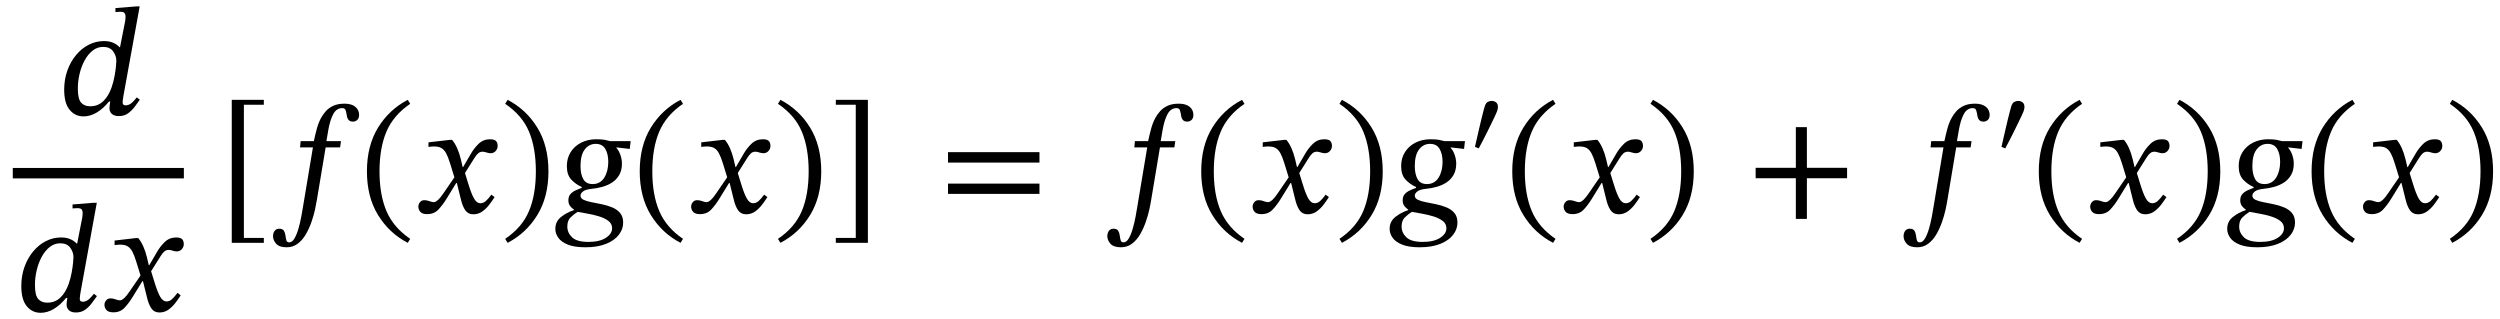<svg xmlns="http://www.w3.org/2000/svg" xmlns:xlink="http://www.w3.org/1999/xlink" width="391.054" height="49.928" viewBox="-1 -33.28 391.054 49.928"><path d="M 20.848 -32.28 L 20.848 -32.28 L 18.304 -18.264 Q 18.304 -18.264 18.244 -17.88 Q 18.184 -17.496 18.184 -17.256 Q 18.184 -16.8 18.64 -16.8 Q 19.216 -16.8 19.684 -17.256 Q 20.152 -17.712 20.392 -18.048 L 20.872 -17.688 Q 20.512 -17.16 20.056 -16.56 Q 19.6 -15.96 19.012 -15.54 Q 18.424 -15.12 17.584 -15.12 Q 16.864 -15.12 16.492 -15.468 Q 16.12 -15.816 16.12 -16.368 Q 16.12 -16.584 16.168 -16.884 Q 16.216 -17.184 16.24 -17.4 L 16.048 -17.4 Q 15.16 -16.296 14.14 -15.684 Q 13.12 -15.072 12.064 -15.072 Q 10.744 -15.072 9.892 -16.104 Q 9.04 -17.136 9.04 -19.248 Q 9.04 -20.856 9.532 -22.236 Q 10.024 -23.616 10.888 -24.66 Q 11.752 -25.704 12.88 -26.28 Q 14.008 -26.856 15.256 -26.856 Q 16.072 -26.856 16.672 -26.604 Q 17.272 -26.352 17.704 -25.896 L 17.776 -25.896 L 18.568 -29.928 Q 18.568 -29.928 18.604 -30.192 Q 18.64 -30.456 18.64 -30.696 Q 18.64 -31.008 18.496 -31.224 Q 18.352 -31.44 17.8 -31.44 Q 17.584 -31.44 17.32 -31.416 Q 17.056 -31.392 17.056 -31.392 L 17.056 -32.016 L 20.32 -32.28 Z M 16.456 -19.608 L 16.456 -19.608 Q 16.768 -20.52 16.924 -21.396 Q 17.08 -22.272 17.14 -22.92 Q 17.2 -23.568 17.2 -23.784 Q 17.2 -24.552 16.696 -25.248 Q 16.192 -25.944 15.136 -25.944 Q 14.224 -25.944 13.492 -25.368 Q 12.76 -24.792 12.244 -23.844 Q 11.728 -22.896 11.452 -21.744 Q 11.176 -20.592 11.176 -19.416 Q 11.176 -17.784 11.692 -17.22 Q 12.208 -16.656 13.096 -16.656 Q 14.32 -16.656 15.148 -17.448 Q 15.976 -18.24 16.456 -19.608 Z " fill="black" /><path d="M 14.14 -1.56 L 14.14 -1.56 L 11.596 12.456 Q 11.596 12.456 11.536 12.84 Q 11.476 13.224 11.476 13.464 Q 11.476 13.92 11.932 13.92 Q 12.508 13.92 12.976 13.464 Q 13.444 13.008 13.684 12.672 L 14.164 13.032 Q 13.804 13.56 13.348 14.16 Q 12.892 14.76 12.304 15.18 Q 11.716 15.6 10.876 15.6 Q 10.156 15.6 9.784 15.252 Q 9.412 14.904 9.412 14.352 Q 9.412 14.136 9.46 13.836 Q 9.508 13.536 9.532 13.32 L 9.34 13.32 Q 8.452 14.424 7.432 15.036 Q 6.412 15.648 5.356 15.648 Q 4.036 15.648 3.184 14.616 Q 2.332 13.584 2.332 11.472 Q 2.332 9.864 2.824 8.484 Q 3.316 7.104 4.18 6.06 Q 5.044 5.016 6.172 4.44 Q 7.3 3.864 8.548 3.864 Q 9.364 3.864 9.964 4.116 Q 10.564 4.368 10.996 4.824 L 11.068 4.824 L 11.86 0.792 Q 11.86 0.792 11.896 0.528 Q 11.932 0.264 11.932 0.024 Q 11.932 -0.288 11.788 -0.504 Q 11.644 -0.72 11.092 -0.72 Q 10.876 -0.72 10.612 -0.696 Q 10.348 -0.672 10.348 -0.672 L 10.348 -1.296 L 13.612 -1.56 Z M 9.748 11.112 L 9.748 11.112 Q 10.06 10.2 10.216 9.324 Q 10.372 8.448 10.432 7.8 Q 10.492 7.152 10.492 6.936 Q 10.492 6.168 9.988 5.472 Q 9.484 4.776 8.428 4.776 Q 7.516 4.776 6.784 5.352 Q 6.052 5.928 5.536 6.876 Q 5.02 7.824 4.744 8.976 Q 4.468 10.128 4.468 11.304 Q 4.468 12.936 4.984 13.5 Q 5.5 14.064 6.388 14.064 Q 7.612 14.064 8.44 13.272 Q 9.268 12.48 9.748 11.112 Z " fill="black" /><path d="M 22.348 8.208 L 22.348 8.208 L 23.524 6.192 Q 24.004 5.328 24.748 4.596 Q 25.492 3.864 26.548 3.864 Q 27.244 3.864 27.496 4.14 Q 27.748 4.416 27.748 4.92 Q 27.748 5.352 27.436 5.7 Q 27.124 6.048 26.644 6.048 Q 26.356 6.048 25.996 5.928 Q 25.636 5.808 25.396 5.808 Q 24.988 5.808 24.7 6.06 Q 24.412 6.312 24.1 6.816 L 22.636 9.144 L 23.14 10.776 Q 23.644 12.432 24.064 13.152 Q 24.484 13.872 25.036 13.872 Q 25.516 13.872 25.9 13.524 Q 26.284 13.176 26.764 12.528 L 27.268 12.912 Q 26.932 13.44 26.464 14.064 Q 25.996 14.688 25.372 15.144 Q 24.748 15.6 23.932 15.6 Q 23.116 15.6 22.672 14.952 Q 22.228 14.304 21.964 13.128 L 21.364 10.704 L 21.268 10.704 L 19.732 13.2 Q 19.156 14.136 18.484 14.856 Q 17.812 15.576 16.732 15.576 Q 15.964 15.576 15.652 15.216 Q 15.34 14.856 15.34 14.4 Q 15.34 14.04 15.592 13.716 Q 15.844 13.392 16.276 13.392 Q 16.684 13.392 17.08 13.548 Q 17.476 13.704 17.788 13.704 Q 17.836 13.704 18.004 13.644 Q 18.172 13.584 18.484 13.296 Q 18.796 13.008 19.252 12.336 L 20.98 9.816 L 20.308 7.632 Q 19.996 6.624 19.684 6.048 Q 19.372 5.472 18.916 5.22 Q 18.46 4.968 17.668 4.992 Q 17.38 4.992 17.152 5.028 Q 16.924 5.064 16.924 5.064 L 16.924 4.344 L 20.26 3.96 L 20.62 3.96 Q 21.052 4.464 21.4 5.232 Q 21.748 6 21.988 6.984 L 22.276 8.208 Z " fill="black" /><rect x="1" y="-7.008" width="26.76" height="1.632" fill="black" /><path d="M 40.268 4.704 L 40.268 4.704 L 35.252 4.704 L 35.252 -17.664 L 40.268 -17.664 L 40.268 -16.896 L 37.148 -16.896 L 37.148 3.936 L 40.268 3.936 Z " fill="black" /><path d="M 46.028 -11.208 L 46.028 -11.208 L 48.092 -11.208 Q 48.308 -12.216 48.56 -13.152 Q 48.812 -14.088 49.22 -14.832 Q 49.532 -15.408 49.988 -15.912 Q 50.444 -16.416 51.152 -16.74 Q 51.86 -17.064 52.892 -17.064 Q 53.996 -17.064 54.584 -16.572 Q 55.172 -16.08 55.172 -15.312 Q 55.172 -14.784 54.884 -14.52 Q 54.596 -14.256 54.212 -14.256 Q 53.732 -14.256 53.516 -14.532 Q 53.3 -14.808 53.252 -15.192 Q 53.18 -15.648 53.072 -16.008 Q 52.964 -16.368 52.532 -16.368 Q 51.62 -16.368 51.116 -15.408 Q 50.612 -14.448 50.348 -12.912 L 50.06 -11.208 L 52.34 -11.208 L 52.196 -10.224 L 49.94 -10.224 L 48.572 -2.04 Q 48.476 -1.416 48.272 -0.48 Q 48.068 0.456 47.708 1.476 Q 47.348 2.496 46.832 3.384 Q 46.316 4.272 45.572 4.836 Q 44.828 5.4 43.844 5.4 Q 42.692 5.4 42.2 4.848 Q 41.708 4.296 41.708 3.672 Q 41.708 3.168 41.96 2.832 Q 42.212 2.496 42.668 2.496 Q 43.22 2.496 43.412 2.82 Q 43.604 3.144 43.652 3.564 Q 43.7 3.984 43.796 4.308 Q 43.892 4.632 44.228 4.632 Q 44.708 4.632 45.068 4.008 Q 45.428 3.384 45.692 2.46 Q 45.956 1.536 46.124 0.624 Q 46.292 -0.288 46.388 -0.888 L 47.948 -10.224 L 45.932 -10.224 Z " fill="black" /><path d="M 56.396 -6.48 L 56.396 -6.48 Q 56.396 -10.488 58.136 -13.32 Q 59.876 -16.152 62.78 -17.664 L 63.164 -17.04 Q 60.548 -15.264 59.456 -12.708 Q 58.364 -10.152 58.364 -6.48 Q 58.364 -2.808 59.456 -0.252 Q 60.548 2.304 63.164 4.08 L 62.78 4.704 Q 59.876 3.192 58.136 0.36 Q 56.396 -2.472 56.396 -6.48 Z " fill="black" /><path d="M 71.444 -7.152 L 71.444 -7.152 L 72.62 -9.168 Q 73.1 -10.032 73.844 -10.764 Q 74.588 -11.496 75.644 -11.496 Q 76.34 -11.496 76.592 -11.22 Q 76.844 -10.944 76.844 -10.44 Q 76.844 -10.008 76.532 -9.66 Q 76.22 -9.312 75.74 -9.312 Q 75.452 -9.312 75.092 -9.432 Q 74.732 -9.552 74.492 -9.552 Q 74.084 -9.552 73.796 -9.3 Q 73.508 -9.048 73.196 -8.544 L 71.732 -6.216 L 72.236 -4.584 Q 72.74 -2.928 73.16 -2.208 Q 73.58 -1.488 74.132 -1.488 Q 74.612 -1.488 74.996 -1.836 Q 75.38 -2.184 75.86 -2.832 L 76.364 -2.448 Q 76.028 -1.92 75.56 -1.296 Q 75.092 -0.672 74.468 -0.216 Q 73.844 0.24 73.028 0.24 Q 72.212 0.24 71.768 -0.408 Q 71.324 -1.056 71.06 -2.232 L 70.46 -4.656 L 70.364 -4.656 L 68.828 -2.16 Q 68.252 -1.224 67.58 -0.504 Q 66.908 0.216 65.828 0.216 Q 65.06 0.216 64.748 -0.144 Q 64.436 -0.504 64.436 -0.96 Q 64.436 -1.32 64.688 -1.644 Q 64.94 -1.968 65.372 -1.968 Q 65.78 -1.968 66.176 -1.812 Q 66.572 -1.656 66.884 -1.656 Q 66.932 -1.656 67.1 -1.716 Q 67.268 -1.776 67.58 -2.064 Q 67.892 -2.352 68.348 -3.024 L 70.076 -5.544 L 69.404 -7.728 Q 69.092 -8.736 68.78 -9.312 Q 68.468 -9.888 68.012 -10.14 Q 67.556 -10.392 66.764 -10.368 Q 66.476 -10.368 66.248 -10.332 Q 66.02 -10.296 66.02 -10.296 L 66.02 -11.016 L 69.356 -11.4 L 69.716 -11.4 Q 70.148 -10.896 70.496 -10.128 Q 70.844 -9.36 71.084 -8.376 L 71.372 -7.152 Z " fill="black" /><path d="M 84.788 -6.48 L 84.788 -6.48 Q 84.788 -2.472 83.048 0.36 Q 81.308 3.192 78.404 4.704 L 78.02 4.08 Q 80.66 2.304 81.74 -0.252 Q 82.82 -2.808 82.82 -6.48 Q 82.82 -10.152 81.74 -12.708 Q 80.66 -15.264 78.02 -17.04 L 78.404 -17.664 Q 81.308 -16.152 83.048 -13.32 Q 84.788 -10.488 84.788 -6.48 Z " fill="black" /><path d="M 97.652 -11.208 L 97.652 -11.208 L 97.508 -9.984 L 95.42 -10.224 L 95.42 -10.152 Q 95.828 -9.696 96.056 -9.012 Q 96.284 -8.328 96.284 -7.704 Q 96.284 -6.624 95.852 -5.892 Q 95.42 -5.16 94.724 -4.716 Q 94.028 -4.272 93.188 -4.044 Q 92.348 -3.816 91.556 -3.744 Q 90.596 -3.648 90.2 -3.336 Q 89.804 -3.024 89.804 -2.688 Q 89.804 -2.256 90.284 -2.028 Q 90.764 -1.8 91.52 -1.656 Q 92.276 -1.512 93.14 -1.332 Q 94.004 -1.152 94.76 -0.84 Q 95.516 -0.528 95.996 0.036 Q 96.476 0.6 96.476 1.536 Q 96.476 2.568 95.804 3.444 Q 95.132 4.32 93.812 4.86 Q 92.492 5.4 90.572 5.4 Q 88.844 5.4 87.812 4.98 Q 86.78 4.56 86.324 3.9 Q 85.868 3.24 85.868 2.52 Q 85.868 1.368 86.756 0.66 Q 87.644 -0.048 88.772 -0.408 L 88.772 -0.504 Q 88.46 -0.696 88.184 -1.044 Q 87.908 -1.392 87.908 -1.944 Q 87.908 -2.544 88.22 -2.904 Q 88.532 -3.264 89.024 -3.492 Q 89.516 -3.72 89.996 -3.888 L 89.996 -4.032 Q 89.06 -4.44 88.364 -5.184 Q 87.668 -5.928 87.668 -7.296 Q 87.668 -8.544 88.268 -9.492 Q 88.868 -10.44 89.912 -10.968 Q 90.956 -11.496 92.252 -11.496 Q 93.116 -11.496 93.56 -11.412 Q 94.004 -11.328 94.436 -11.208 Z M 94.748 2.424 L 94.748 2.424 Q 94.748 1.704 94.148 1.26 Q 93.548 0.816 92.66 0.552 Q 91.772 0.288 90.872 0.132 Q 89.972 -0.024 89.348 -0.144 Q 88.748 0.24 88.244 0.732 Q 87.74 1.224 87.74 2.16 Q 87.74 3.12 88.484 3.84 Q 89.228 4.56 91.052 4.56 Q 92.78 4.56 93.764 3.924 Q 94.748 3.288 94.748 2.424 Z M 94.148 -7.968 L 94.148 -7.968 Q 94.148 -9.168 93.692 -9.972 Q 93.236 -10.776 92.18 -10.776 Q 91.148 -10.776 90.476 -9.912 Q 89.804 -9.048 89.804 -7.296 Q 89.804 -6.048 90.236 -5.268 Q 90.668 -4.488 91.7 -4.488 Q 92.9 -4.488 93.524 -5.496 Q 94.148 -6.504 94.148 -7.968 Z " fill="black" /><path d="M 99.068 -6.48 L 99.068 -6.48 Q 99.068 -10.488 100.808 -13.32 Q 102.548 -16.152 105.452 -17.664 L 105.836 -17.04 Q 103.22 -15.264 102.128 -12.708 Q 101.036 -10.152 101.036 -6.48 Q 101.036 -2.808 102.128 -0.252 Q 103.22 2.304 105.836 4.08 L 105.452 4.704 Q 102.548 3.192 100.808 0.36 Q 99.068 -2.472 99.068 -6.48 Z " fill="black" /><path d="M 114.116 -7.152 L 114.116 -7.152 L 115.292 -9.168 Q 115.772 -10.032 116.516 -10.764 Q 117.26 -11.496 118.316 -11.496 Q 119.012 -11.496 119.264 -11.22 Q 119.516 -10.944 119.516 -10.44 Q 119.516 -10.008 119.204 -9.66 Q 118.892 -9.312 118.412 -9.312 Q 118.124 -9.312 117.764 -9.432 Q 117.404 -9.552 117.164 -9.552 Q 116.756 -9.552 116.468 -9.3 Q 116.18 -9.048 115.868 -8.544 L 114.404 -6.216 L 114.908 -4.584 Q 115.412 -2.928 115.832 -2.208 Q 116.252 -1.488 116.804 -1.488 Q 117.284 -1.488 117.668 -1.836 Q 118.052 -2.184 118.532 -2.832 L 119.036 -2.448 Q 118.7 -1.92 118.232 -1.296 Q 117.764 -0.672 117.14 -0.216 Q 116.516 0.24 115.7 0.24 Q 114.884 0.24 114.44 -0.408 Q 113.996 -1.056 113.732 -2.232 L 113.132 -4.656 L 113.036 -4.656 L 111.5 -2.16 Q 110.924 -1.224 110.252 -0.504 Q 109.58 0.216 108.5 0.216 Q 107.732 0.216 107.42 -0.144 Q 107.108 -0.504 107.108 -0.96 Q 107.108 -1.32 107.36 -1.644 Q 107.612 -1.968 108.044 -1.968 Q 108.452 -1.968 108.848 -1.812 Q 109.244 -1.656 109.556 -1.656 Q 109.604 -1.656 109.772 -1.716 Q 109.94 -1.776 110.252 -2.064 Q 110.564 -2.352 111.02 -3.024 L 112.748 -5.544 L 112.076 -7.728 Q 111.764 -8.736 111.452 -9.312 Q 111.14 -9.888 110.684 -10.14 Q 110.228 -10.392 109.436 -10.368 Q 109.148 -10.368 108.92 -10.332 Q 108.692 -10.296 108.692 -10.296 L 108.692 -11.016 L 112.028 -11.4 L 112.388 -11.4 Q 112.82 -10.896 113.168 -10.128 Q 113.516 -9.36 113.756 -8.376 L 114.044 -7.152 Z " fill="black" /><path d="M 127.46 -6.48 L 127.46 -6.48 Q 127.46 -2.472 125.72 0.36 Q 123.98 3.192 121.076 4.704 L 120.692 4.08 Q 123.332 2.304 124.412 -0.252 Q 125.492 -2.808 125.492 -6.48 Q 125.492 -10.152 124.412 -12.708 Q 123.332 -15.264 120.692 -17.04 L 121.076 -17.664 Q 123.98 -16.152 125.72 -13.32 Q 127.46 -10.488 127.46 -6.48 Z " fill="black" /><path d="M 134.756 4.704 L 134.756 4.704 L 129.74 4.704 L 129.74 3.936 L 132.86 3.936 L 132.86 -16.896 L 129.74 -16.896 L 129.74 -17.664 L 134.756 -17.664 Z " fill="black" /><path d="M 161.595 -7.848 L 161.595 -7.848 L 147.291 -7.848 L 147.291 -9.48 L 161.595 -9.48 Z M 161.595 -2.952 L 161.595 -2.952 L 147.291 -2.952 L 147.291 -4.56 L 161.595 -4.56 Z " fill="black" /><path d="M 176.529 -11.208 L 176.529 -11.208 L 178.593 -11.208 Q 178.809 -12.216 179.061 -13.152 Q 179.313 -14.088 179.721 -14.832 Q 180.033 -15.408 180.489 -15.912 Q 180.945 -16.416 181.653 -16.74 Q 182.361 -17.064 183.393 -17.064 Q 184.497 -17.064 185.085 -16.572 Q 185.673 -16.08 185.673 -15.312 Q 185.673 -14.784 185.385 -14.52 Q 185.097 -14.256 184.713 -14.256 Q 184.233 -14.256 184.017 -14.532 Q 183.801 -14.808 183.753 -15.192 Q 183.681 -15.648 183.573 -16.008 Q 183.465 -16.368 183.033 -16.368 Q 182.121 -16.368 181.617 -15.408 Q 181.113 -14.448 180.849 -12.912 L 180.561 -11.208 L 182.841 -11.208 L 182.697 -10.224 L 180.441 -10.224 L 179.073 -2.04 Q 178.977 -1.416 178.773 -0.48 Q 178.569 0.456 178.209 1.476 Q 177.849 2.496 177.333 3.384 Q 176.817 4.272 176.073 4.836 Q 175.329 5.4 174.345 5.4 Q 173.193 5.4 172.701 4.848 Q 172.209 4.296 172.209 3.672 Q 172.209 3.168 172.461 2.832 Q 172.713 2.496 173.169 2.496 Q 173.721 2.496 173.913 2.82 Q 174.105 3.144 174.153 3.564 Q 174.201 3.984 174.297 4.308 Q 174.393 4.632 174.729 4.632 Q 175.209 4.632 175.569 4.008 Q 175.929 3.384 176.193 2.46 Q 176.457 1.536 176.625 0.624 Q 176.793 -0.288 176.889 -0.888 L 178.449 -10.224 L 176.433 -10.224 Z " fill="black" /><path d="M 186.897 -6.48 L 186.897 -6.48 Q 186.897 -10.488 188.637 -13.32 Q 190.377 -16.152 193.281 -17.664 L 193.665 -17.04 Q 191.049 -15.264 189.957 -12.708 Q 188.865 -10.152 188.865 -6.48 Q 188.865 -2.808 189.957 -0.252 Q 191.049 2.304 193.665 4.08 L 193.281 4.704 Q 190.377 3.192 188.637 0.36 Q 186.897 -2.472 186.897 -6.48 Z " fill="black" /><path d="M 201.945 -7.152 L 201.945 -7.152 L 203.121 -9.168 Q 203.601 -10.032 204.345 -10.764 Q 205.089 -11.496 206.145 -11.496 Q 206.841 -11.496 207.093 -11.22 Q 207.345 -10.944 207.345 -10.44 Q 207.345 -10.008 207.033 -9.66 Q 206.721 -9.312 206.241 -9.312 Q 205.953 -9.312 205.593 -9.432 Q 205.233 -9.552 204.993 -9.552 Q 204.585 -9.552 204.297 -9.3 Q 204.009 -9.048 203.697 -8.544 L 202.233 -6.216 L 202.737 -4.584 Q 203.241 -2.928 203.661 -2.208 Q 204.081 -1.488 204.633 -1.488 Q 205.113 -1.488 205.497 -1.836 Q 205.881 -2.184 206.361 -2.832 L 206.865 -2.448 Q 206.529 -1.92 206.061 -1.296 Q 205.593 -0.672 204.969 -0.216 Q 204.345 0.24 203.529 0.24 Q 202.713 0.24 202.269 -0.408 Q 201.825 -1.056 201.561 -2.232 L 200.961 -4.656 L 200.865 -4.656 L 199.329 -2.16 Q 198.753 -1.224 198.081 -0.504 Q 197.409 0.216 196.329 0.216 Q 195.561 0.216 195.249 -0.144 Q 194.937 -0.504 194.937 -0.96 Q 194.937 -1.32 195.189 -1.644 Q 195.441 -1.968 195.873 -1.968 Q 196.281 -1.968 196.677 -1.812 Q 197.073 -1.656 197.385 -1.656 Q 197.433 -1.656 197.601 -1.716 Q 197.769 -1.776 198.081 -2.064 Q 198.393 -2.352 198.849 -3.024 L 200.577 -5.544 L 199.905 -7.728 Q 199.593 -8.736 199.281 -9.312 Q 198.969 -9.888 198.513 -10.14 Q 198.057 -10.392 197.265 -10.368 Q 196.977 -10.368 196.749 -10.332 Q 196.521 -10.296 196.521 -10.296 L 196.521 -11.016 L 199.857 -11.4 L 200.217 -11.4 Q 200.649 -10.896 200.997 -10.128 Q 201.345 -9.36 201.585 -8.376 L 201.873 -7.152 Z " fill="black" /><path d="M 215.289 -6.48 L 215.289 -6.48 Q 215.289 -2.472 213.549 0.36 Q 211.809 3.192 208.905 4.704 L 208.521 4.08 Q 211.161 2.304 212.241 -0.252 Q 213.321 -2.808 213.321 -6.48 Q 213.321 -10.152 212.241 -12.708 Q 211.161 -15.264 208.521 -17.04 L 208.905 -17.664 Q 211.809 -16.152 213.549 -13.32 Q 215.289 -10.488 215.289 -6.48 Z " fill="black" /><path d="M 228.153 -11.208 L 228.153 -11.208 L 228.009 -9.984 L 225.921 -10.224 L 225.921 -10.152 Q 226.329 -9.696 226.557 -9.012 Q 226.785 -8.328 226.785 -7.704 Q 226.785 -6.624 226.353 -5.892 Q 225.921 -5.16 225.225 -4.716 Q 224.529 -4.272 223.689 -4.044 Q 222.849 -3.816 222.057 -3.744 Q 221.097 -3.648 220.701 -3.336 Q 220.305 -3.024 220.305 -2.688 Q 220.305 -2.256 220.785 -2.028 Q 221.265 -1.8 222.021 -1.656 Q 222.777 -1.512 223.641 -1.332 Q 224.505 -1.152 225.261 -0.84 Q 226.017 -0.528 226.497 0.036 Q 226.977 0.6 226.977 1.536 Q 226.977 2.568 226.305 3.444 Q 225.633 4.32 224.313 4.86 Q 222.993 5.4 221.073 5.4 Q 219.345 5.4 218.313 4.98 Q 217.281 4.56 216.825 3.9 Q 216.369 3.24 216.369 2.52 Q 216.369 1.368 217.257 0.66 Q 218.145 -0.048 219.273 -0.408 L 219.273 -0.504 Q 218.961 -0.696 218.685 -1.044 Q 218.409 -1.392 218.409 -1.944 Q 218.409 -2.544 218.721 -2.904 Q 219.033 -3.264 219.525 -3.492 Q 220.017 -3.72 220.497 -3.888 L 220.497 -4.032 Q 219.561 -4.44 218.865 -5.184 Q 218.169 -5.928 218.169 -7.296 Q 218.169 -8.544 218.769 -9.492 Q 219.369 -10.44 220.413 -10.968 Q 221.457 -11.496 222.753 -11.496 Q 223.617 -11.496 224.061 -11.412 Q 224.505 -11.328 224.937 -11.208 Z M 225.249 2.424 L 225.249 2.424 Q 225.249 1.704 224.649 1.26 Q 224.049 0.816 223.161 0.552 Q 222.273 0.288 221.373 0.132 Q 220.473 -0.024 219.849 -0.144 Q 219.249 0.24 218.745 0.732 Q 218.241 1.224 218.241 2.16 Q 218.241 3.12 218.985 3.84 Q 219.729 4.56 221.553 4.56 Q 223.281 4.56 224.265 3.924 Q 225.249 3.288 225.249 2.424 Z M 224.649 -7.968 L 224.649 -7.968 Q 224.649 -9.168 224.193 -9.972 Q 223.737 -10.776 222.681 -10.776 Q 221.649 -10.776 220.977 -9.912 Q 220.305 -9.048 220.305 -7.296 Q 220.305 -6.048 220.737 -5.268 Q 221.169 -4.488 222.201 -4.488 Q 223.401 -4.488 224.025 -5.496 Q 224.649 -6.504 224.649 -7.968 Z " fill="black" /><path d="M 230.304 -10.068 L 230.304 -10.068 L 229.716 -10.303 Q 229.833 -10.807 229.993 -11.521 Q 230.153 -12.235 230.337 -13.025 Q 230.522 -13.814 230.699 -14.554 Q 230.875 -15.293 231.026 -15.856 Q 231.177 -16.418 231.245 -16.654 Q 231.429 -17.191 231.723 -17.342 Q 232.017 -17.494 232.337 -17.494 Q 232.723 -17.494 233.017 -17.267 Q 233.311 -17.04 233.311 -16.536 Q 233.311 -16.418 233.269 -16.217 Q 233.227 -16.015 233.177 -15.881 Q 233.093 -15.646 232.849 -15.133 Q 232.605 -14.621 232.278 -13.949 Q 231.95 -13.277 231.597 -12.563 Q 231.245 -11.849 230.9 -11.194 Q 230.556 -10.538 230.304 -10.068 Z " fill="black" /><path d="M 235.55 -6.48 L 235.55 -6.48 Q 235.55 -10.488 237.29 -13.32 Q 239.03 -16.152 241.934 -17.664 L 242.318 -17.04 Q 239.702 -15.264 238.61 -12.708 Q 237.518 -10.152 237.518 -6.48 Q 237.518 -2.808 238.61 -0.252 Q 239.702 2.304 242.318 4.08 L 241.934 4.704 Q 239.03 3.192 237.29 0.36 Q 235.55 -2.472 235.55 -6.48 Z " fill="black" /><path d="M 250.598 -7.152 L 250.598 -7.152 L 251.774 -9.168 Q 252.254 -10.032 252.998 -10.764 Q 253.742 -11.496 254.798 -11.496 Q 255.494 -11.496 255.746 -11.22 Q 255.998 -10.944 255.998 -10.44 Q 255.998 -10.008 255.686 -9.66 Q 255.374 -9.312 254.894 -9.312 Q 254.606 -9.312 254.246 -9.432 Q 253.886 -9.552 253.646 -9.552 Q 253.238 -9.552 252.95 -9.3 Q 252.662 -9.048 252.35 -8.544 L 250.886 -6.216 L 251.39 -4.584 Q 251.894 -2.928 252.314 -2.208 Q 252.734 -1.488 253.286 -1.488 Q 253.766 -1.488 254.15 -1.836 Q 254.534 -2.184 255.014 -2.832 L 255.518 -2.448 Q 255.182 -1.92 254.714 -1.296 Q 254.246 -0.672 253.622 -0.216 Q 252.998 0.24 252.182 0.24 Q 251.366 0.24 250.922 -0.408 Q 250.478 -1.056 250.214 -2.232 L 249.614 -4.656 L 249.518 -4.656 L 247.982 -2.16 Q 247.406 -1.224 246.734 -0.504 Q 246.062 0.216 244.982 0.216 Q 244.214 0.216 243.902 -0.144 Q 243.59 -0.504 243.59 -0.96 Q 243.59 -1.32 243.842 -1.644 Q 244.094 -1.968 244.526 -1.968 Q 244.934 -1.968 245.33 -1.812 Q 245.726 -1.656 246.038 -1.656 Q 246.086 -1.656 246.254 -1.716 Q 246.422 -1.776 246.734 -2.064 Q 247.046 -2.352 247.502 -3.024 L 249.23 -5.544 L 248.558 -7.728 Q 248.246 -8.736 247.934 -9.312 Q 247.622 -9.888 247.166 -10.14 Q 246.71 -10.392 245.918 -10.368 Q 245.63 -10.368 245.402 -10.332 Q 245.174 -10.296 245.174 -10.296 L 245.174 -11.016 L 248.51 -11.4 L 248.87 -11.4 Q 249.302 -10.896 249.65 -10.128 Q 249.998 -9.36 250.238 -8.376 L 250.526 -7.152 Z " fill="black" /><path d="M 263.942 -6.48 L 263.942 -6.48 Q 263.942 -2.472 262.202 0.36 Q 260.462 3.192 257.558 4.704 L 257.174 4.08 Q 259.814 2.304 260.894 -0.252 Q 261.974 -2.808 261.974 -6.48 Q 261.974 -10.152 260.894 -12.708 Q 259.814 -15.264 257.174 -17.04 L 257.558 -17.664 Q 260.462 -16.152 262.202 -13.32 Q 263.942 -10.488 263.942 -6.48 Z " fill="black" /><path d="M 287.924 -5.4 L 287.924 -5.4 L 281.636 -5.4 L 281.636 0.96 L 279.908 0.96 L 279.908 -5.4 L 273.62 -5.4 L 273.62 -7.032 L 279.908 -7.032 L 279.908 -13.392 L 281.636 -13.392 L 281.636 -7.032 L 287.924 -7.032 Z " fill="black" /><path d="M 301.081 -11.208 L 301.081 -11.208 L 303.145 -11.208 Q 303.361 -12.216 303.613 -13.152 Q 303.865 -14.088 304.273 -14.832 Q 304.585 -15.408 305.041 -15.912 Q 305.497 -16.416 306.205 -16.74 Q 306.913 -17.064 307.945 -17.064 Q 309.049 -17.064 309.637 -16.572 Q 310.225 -16.08 310.225 -15.312 Q 310.225 -14.784 309.937 -14.52 Q 309.649 -14.256 309.265 -14.256 Q 308.785 -14.256 308.569 -14.532 Q 308.353 -14.808 308.305 -15.192 Q 308.233 -15.648 308.125 -16.008 Q 308.017 -16.368 307.585 -16.368 Q 306.673 -16.368 306.169 -15.408 Q 305.665 -14.448 305.401 -12.912 L 305.113 -11.208 L 307.393 -11.208 L 307.249 -10.224 L 304.993 -10.224 L 303.625 -2.04 Q 303.529 -1.416 303.325 -0.48 Q 303.121 0.456 302.761 1.476 Q 302.401 2.496 301.885 3.384 Q 301.369 4.272 300.625 4.836 Q 299.881 5.4 298.897 5.4 Q 297.745 5.4 297.253 4.848 Q 296.761 4.296 296.761 3.672 Q 296.761 3.168 297.013 2.832 Q 297.265 2.496 297.721 2.496 Q 298.273 2.496 298.465 2.82 Q 298.657 3.144 298.705 3.564 Q 298.753 3.984 298.849 4.308 Q 298.945 4.632 299.281 4.632 Q 299.761 4.632 300.121 4.008 Q 300.481 3.384 300.745 2.46 Q 301.009 1.536 301.177 0.624 Q 301.345 -0.288 301.441 -0.888 L 303.001 -10.224 L 300.985 -10.224 Z " fill="black" /><path d="M 312.663 -10.068 L 312.663 -10.068 L 312.075 -10.303 Q 312.193 -10.807 312.352 -11.521 Q 312.512 -12.235 312.697 -13.025 Q 312.882 -13.814 313.058 -14.554 Q 313.234 -15.293 313.386 -15.856 Q 313.537 -16.418 313.604 -16.654 Q 313.789 -17.191 314.083 -17.342 Q 314.377 -17.494 314.696 -17.494 Q 315.082 -17.494 315.376 -17.267 Q 315.67 -17.04 315.67 -16.536 Q 315.67 -16.418 315.628 -16.217 Q 315.586 -16.015 315.536 -15.881 Q 315.452 -15.646 315.208 -15.133 Q 314.965 -14.621 314.637 -13.949 Q 314.31 -13.277 313.957 -12.563 Q 313.604 -11.849 313.26 -11.194 Q 312.915 -10.538 312.663 -10.068 Z " fill="black" /><path d="M 317.91 -6.48 L 317.91 -6.48 Q 317.91 -10.488 319.65 -13.32 Q 321.39 -16.152 324.294 -17.664 L 324.678 -17.04 Q 322.062 -15.264 320.97 -12.708 Q 319.878 -10.152 319.878 -6.48 Q 319.878 -2.808 320.97 -0.252 Q 322.062 2.304 324.678 4.08 L 324.294 4.704 Q 321.39 3.192 319.65 0.36 Q 317.91 -2.472 317.91 -6.48 Z " fill="black" /><path d="M 332.958 -7.152 L 332.958 -7.152 L 334.134 -9.168 Q 334.614 -10.032 335.358 -10.764 Q 336.102 -11.496 337.158 -11.496 Q 337.854 -11.496 338.106 -11.22 Q 338.358 -10.944 338.358 -10.44 Q 338.358 -10.008 338.046 -9.66 Q 337.734 -9.312 337.254 -9.312 Q 336.966 -9.312 336.606 -9.432 Q 336.246 -9.552 336.006 -9.552 Q 335.598 -9.552 335.31 -9.3 Q 335.022 -9.048 334.71 -8.544 L 333.246 -6.216 L 333.75 -4.584 Q 334.254 -2.928 334.674 -2.208 Q 335.094 -1.488 335.646 -1.488 Q 336.126 -1.488 336.51 -1.836 Q 336.894 -2.184 337.374 -2.832 L 337.878 -2.448 Q 337.542 -1.92 337.074 -1.296 Q 336.606 -0.672 335.982 -0.216 Q 335.358 0.24 334.542 0.24 Q 333.726 0.24 333.282 -0.408 Q 332.838 -1.056 332.574 -2.232 L 331.974 -4.656 L 331.878 -4.656 L 330.342 -2.16 Q 329.766 -1.224 329.094 -0.504 Q 328.422 0.216 327.342 0.216 Q 326.574 0.216 326.262 -0.144 Q 325.95 -0.504 325.95 -0.96 Q 325.95 -1.32 326.202 -1.644 Q 326.454 -1.968 326.886 -1.968 Q 327.294 -1.968 327.69 -1.812 Q 328.086 -1.656 328.398 -1.656 Q 328.446 -1.656 328.614 -1.716 Q 328.782 -1.776 329.094 -2.064 Q 329.406 -2.352 329.862 -3.024 L 331.59 -5.544 L 330.918 -7.728 Q 330.606 -8.736 330.294 -9.312 Q 329.982 -9.888 329.526 -10.14 Q 329.07 -10.392 328.278 -10.368 Q 327.99 -10.368 327.762 -10.332 Q 327.534 -10.296 327.534 -10.296 L 327.534 -11.016 L 330.87 -11.4 L 331.23 -11.4 Q 331.662 -10.896 332.01 -10.128 Q 332.358 -9.36 332.598 -8.376 L 332.886 -7.152 Z " fill="black" /><path d="M 346.302 -6.48 L 346.302 -6.48 Q 346.302 -2.472 344.562 0.36 Q 342.822 3.192 339.918 4.704 L 339.534 4.08 Q 342.174 2.304 343.254 -0.252 Q 344.334 -2.808 344.334 -6.48 Q 344.334 -10.152 343.254 -12.708 Q 342.174 -15.264 339.534 -17.04 L 339.918 -17.664 Q 342.822 -16.152 344.562 -13.32 Q 346.302 -10.488 346.302 -6.48 Z " fill="black" /><path d="M 359.166 -11.208 L 359.166 -11.208 L 359.022 -9.984 L 356.934 -10.224 L 356.934 -10.152 Q 357.342 -9.696 357.57 -9.012 Q 357.798 -8.328 357.798 -7.704 Q 357.798 -6.624 357.366 -5.892 Q 356.934 -5.16 356.238 -4.716 Q 355.542 -4.272 354.702 -4.044 Q 353.862 -3.816 353.07 -3.744 Q 352.11 -3.648 351.714 -3.336 Q 351.318 -3.024 351.318 -2.688 Q 351.318 -2.256 351.798 -2.028 Q 352.278 -1.8 353.034 -1.656 Q 353.79 -1.512 354.654 -1.332 Q 355.518 -1.152 356.274 -0.84 Q 357.03 -0.528 357.51 0.036 Q 357.99 0.6 357.99 1.536 Q 357.99 2.568 357.318 3.444 Q 356.646 4.32 355.326 4.86 Q 354.006 5.4 352.086 5.4 Q 350.358 5.4 349.326 4.98 Q 348.294 4.56 347.838 3.9 Q 347.382 3.24 347.382 2.52 Q 347.382 1.368 348.27 0.66 Q 349.158 -0.048 350.286 -0.408 L 350.286 -0.504 Q 349.974 -0.696 349.698 -1.044 Q 349.422 -1.392 349.422 -1.944 Q 349.422 -2.544 349.734 -2.904 Q 350.046 -3.264 350.538 -3.492 Q 351.03 -3.72 351.51 -3.888 L 351.51 -4.032 Q 350.574 -4.44 349.878 -5.184 Q 349.182 -5.928 349.182 -7.296 Q 349.182 -8.544 349.782 -9.492 Q 350.382 -10.44 351.426 -10.968 Q 352.47 -11.496 353.766 -11.496 Q 354.63 -11.496 355.074 -11.412 Q 355.518 -11.328 355.95 -11.208 Z M 356.262 2.424 L 356.262 2.424 Q 356.262 1.704 355.662 1.26 Q 355.062 0.816 354.174 0.552 Q 353.286 0.288 352.386 0.132 Q 351.486 -0.024 350.862 -0.144 Q 350.262 0.24 349.758 0.732 Q 349.254 1.224 349.254 2.16 Q 349.254 3.12 349.998 3.84 Q 350.742 4.56 352.566 4.56 Q 354.294 4.56 355.278 3.924 Q 356.262 3.288 356.262 2.424 Z M 355.662 -7.968 L 355.662 -7.968 Q 355.662 -9.168 355.206 -9.972 Q 354.75 -10.776 353.694 -10.776 Q 352.662 -10.776 351.99 -9.912 Q 351.318 -9.048 351.318 -7.296 Q 351.318 -6.048 351.75 -5.268 Q 352.182 -4.488 353.214 -4.488 Q 354.414 -4.488 355.038 -5.496 Q 355.662 -6.504 355.662 -7.968 Z " fill="black" /><path d="M 360.582 -6.48 L 360.582 -6.48 Q 360.582 -10.488 362.322 -13.32 Q 364.062 -16.152 366.966 -17.664 L 367.35 -17.04 Q 364.734 -15.264 363.642 -12.708 Q 362.55 -10.152 362.55 -6.48 Q 362.55 -2.808 363.642 -0.252 Q 364.734 2.304 367.35 4.08 L 366.966 4.704 Q 364.062 3.192 362.322 0.36 Q 360.582 -2.472 360.582 -6.48 Z " fill="black" /><path d="M 375.63 -7.152 L 375.63 -7.152 L 376.806 -9.168 Q 377.286 -10.032 378.03 -10.764 Q 378.774 -11.496 379.83 -11.496 Q 380.526 -11.496 380.778 -11.22 Q 381.03 -10.944 381.03 -10.44 Q 381.03 -10.008 380.718 -9.66 Q 380.406 -9.312 379.926 -9.312 Q 379.638 -9.312 379.278 -9.432 Q 378.918 -9.552 378.678 -9.552 Q 378.27 -9.552 377.982 -9.3 Q 377.694 -9.048 377.382 -8.544 L 375.918 -6.216 L 376.422 -4.584 Q 376.926 -2.928 377.346 -2.208 Q 377.766 -1.488 378.318 -1.488 Q 378.798 -1.488 379.182 -1.836 Q 379.566 -2.184 380.046 -2.832 L 380.55 -2.448 Q 380.214 -1.92 379.746 -1.296 Q 379.278 -0.672 378.654 -0.216 Q 378.03 0.24 377.214 0.24 Q 376.398 0.24 375.954 -0.408 Q 375.51 -1.056 375.246 -2.232 L 374.646 -4.656 L 374.55 -4.656 L 373.014 -2.16 Q 372.438 -1.224 371.766 -0.504 Q 371.094 0.216 370.014 0.216 Q 369.246 0.216 368.934 -0.144 Q 368.622 -0.504 368.622 -0.96 Q 368.622 -1.32 368.874 -1.644 Q 369.126 -1.968 369.558 -1.968 Q 369.966 -1.968 370.362 -1.812 Q 370.758 -1.656 371.07 -1.656 Q 371.118 -1.656 371.286 -1.716 Q 371.454 -1.776 371.766 -2.064 Q 372.078 -2.352 372.534 -3.024 L 374.262 -5.544 L 373.59 -7.728 Q 373.278 -8.736 372.966 -9.312 Q 372.654 -9.888 372.198 -10.14 Q 371.742 -10.392 370.95 -10.368 Q 370.662 -10.368 370.434 -10.332 Q 370.206 -10.296 370.206 -10.296 L 370.206 -11.016 L 373.542 -11.4 L 373.902 -11.4 Q 374.334 -10.896 374.682 -10.128 Q 375.03 -9.36 375.27 -8.376 L 375.558 -7.152 Z " fill="black" /><path d="M 388.974 -6.48 L 388.974 -6.48 Q 388.974 -2.472 387.234 0.36 Q 385.494 3.192 382.59 4.704 L 382.206 4.08 Q 384.846 2.304 385.926 -0.252 Q 387.006 -2.808 387.006 -6.48 Q 387.006 -10.152 385.926 -12.708 Q 384.846 -15.264 382.206 -17.04 L 382.59 -17.664 Q 385.494 -16.152 387.234 -13.32 Q 388.974 -10.488 388.974 -6.48 Z " fill="black" /></svg>